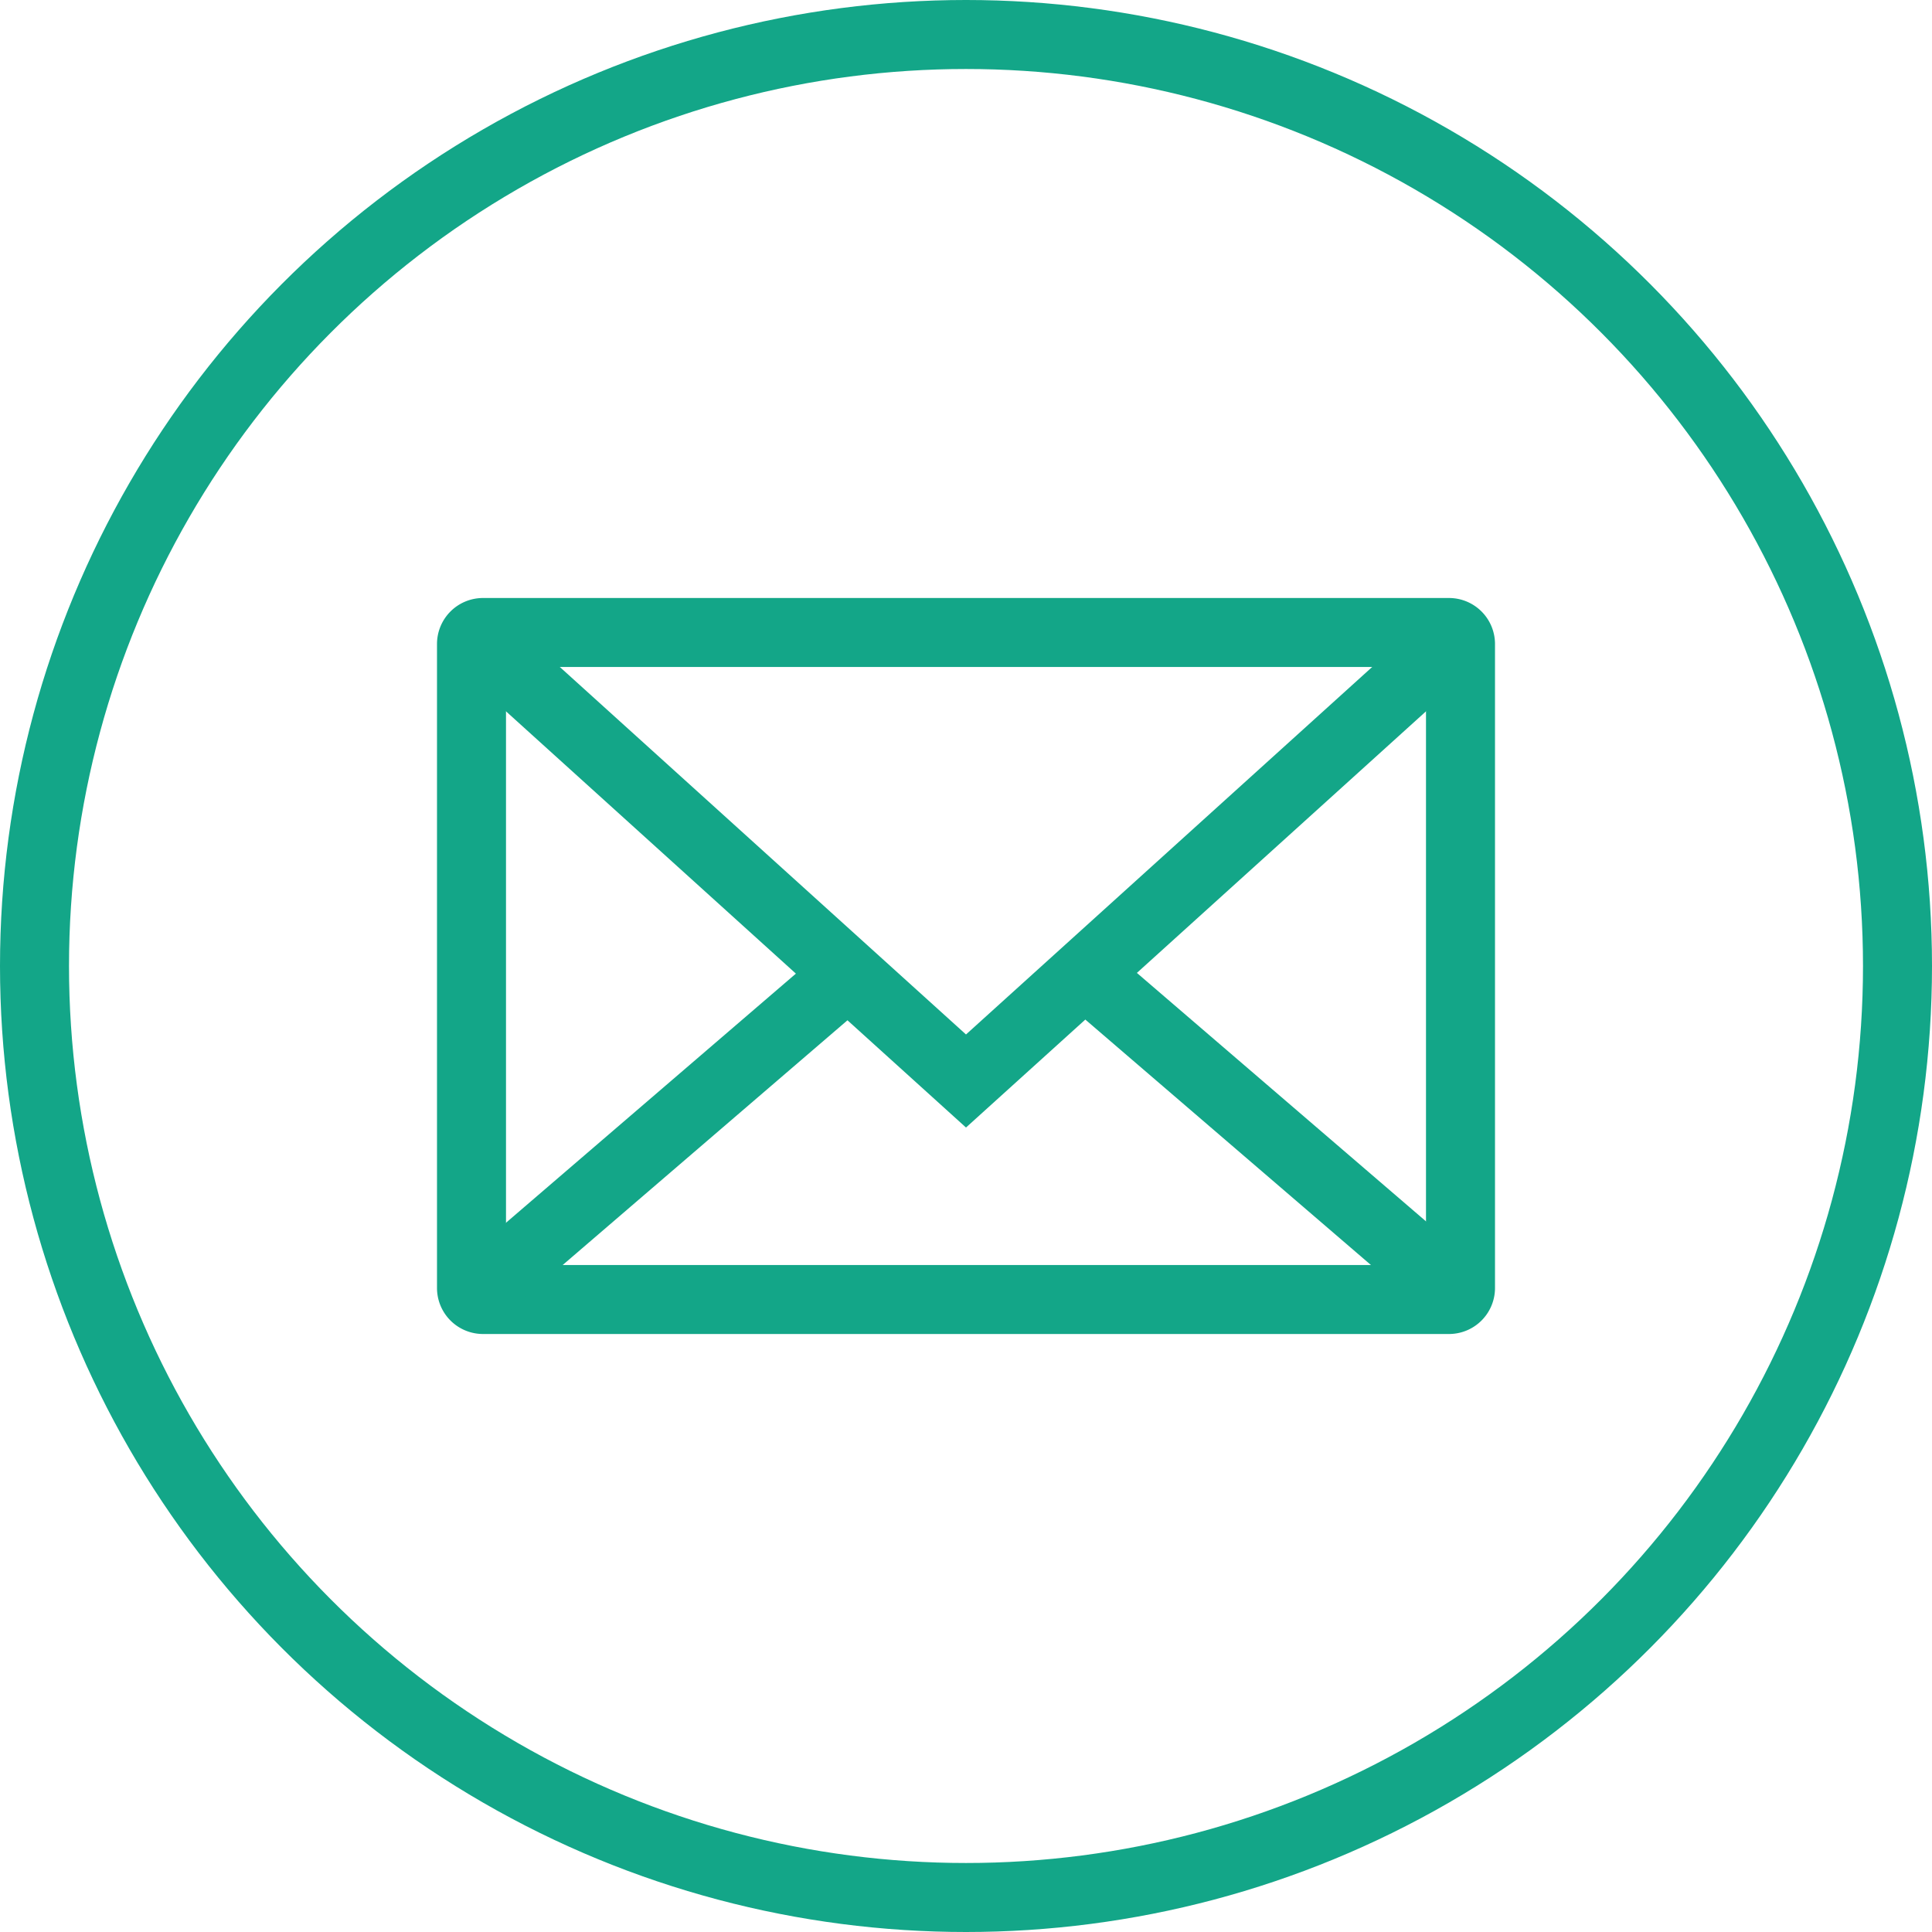 <svg width="84" height="84" xmlns="http://www.w3.org/2000/svg">
  <g stroke="#13a688" stroke-width="3" fill="none" fill-rule="evenodd">
    <circle cx="42" cy="42" r="40.5"/>
    <path d="M21 27.5a.5.5 0 0 0-.5.5v28a.5.5 0 0 0 .5.5h42a.5.5 0 0 0 .5-.5V28a.5.5 0 0 0-.5-.5H21z"/>
    <path d="M21 28l21 19 21-19M37.07 42.19L21 56m26-13.81L63.07 56"/>
  </g>
</svg>
